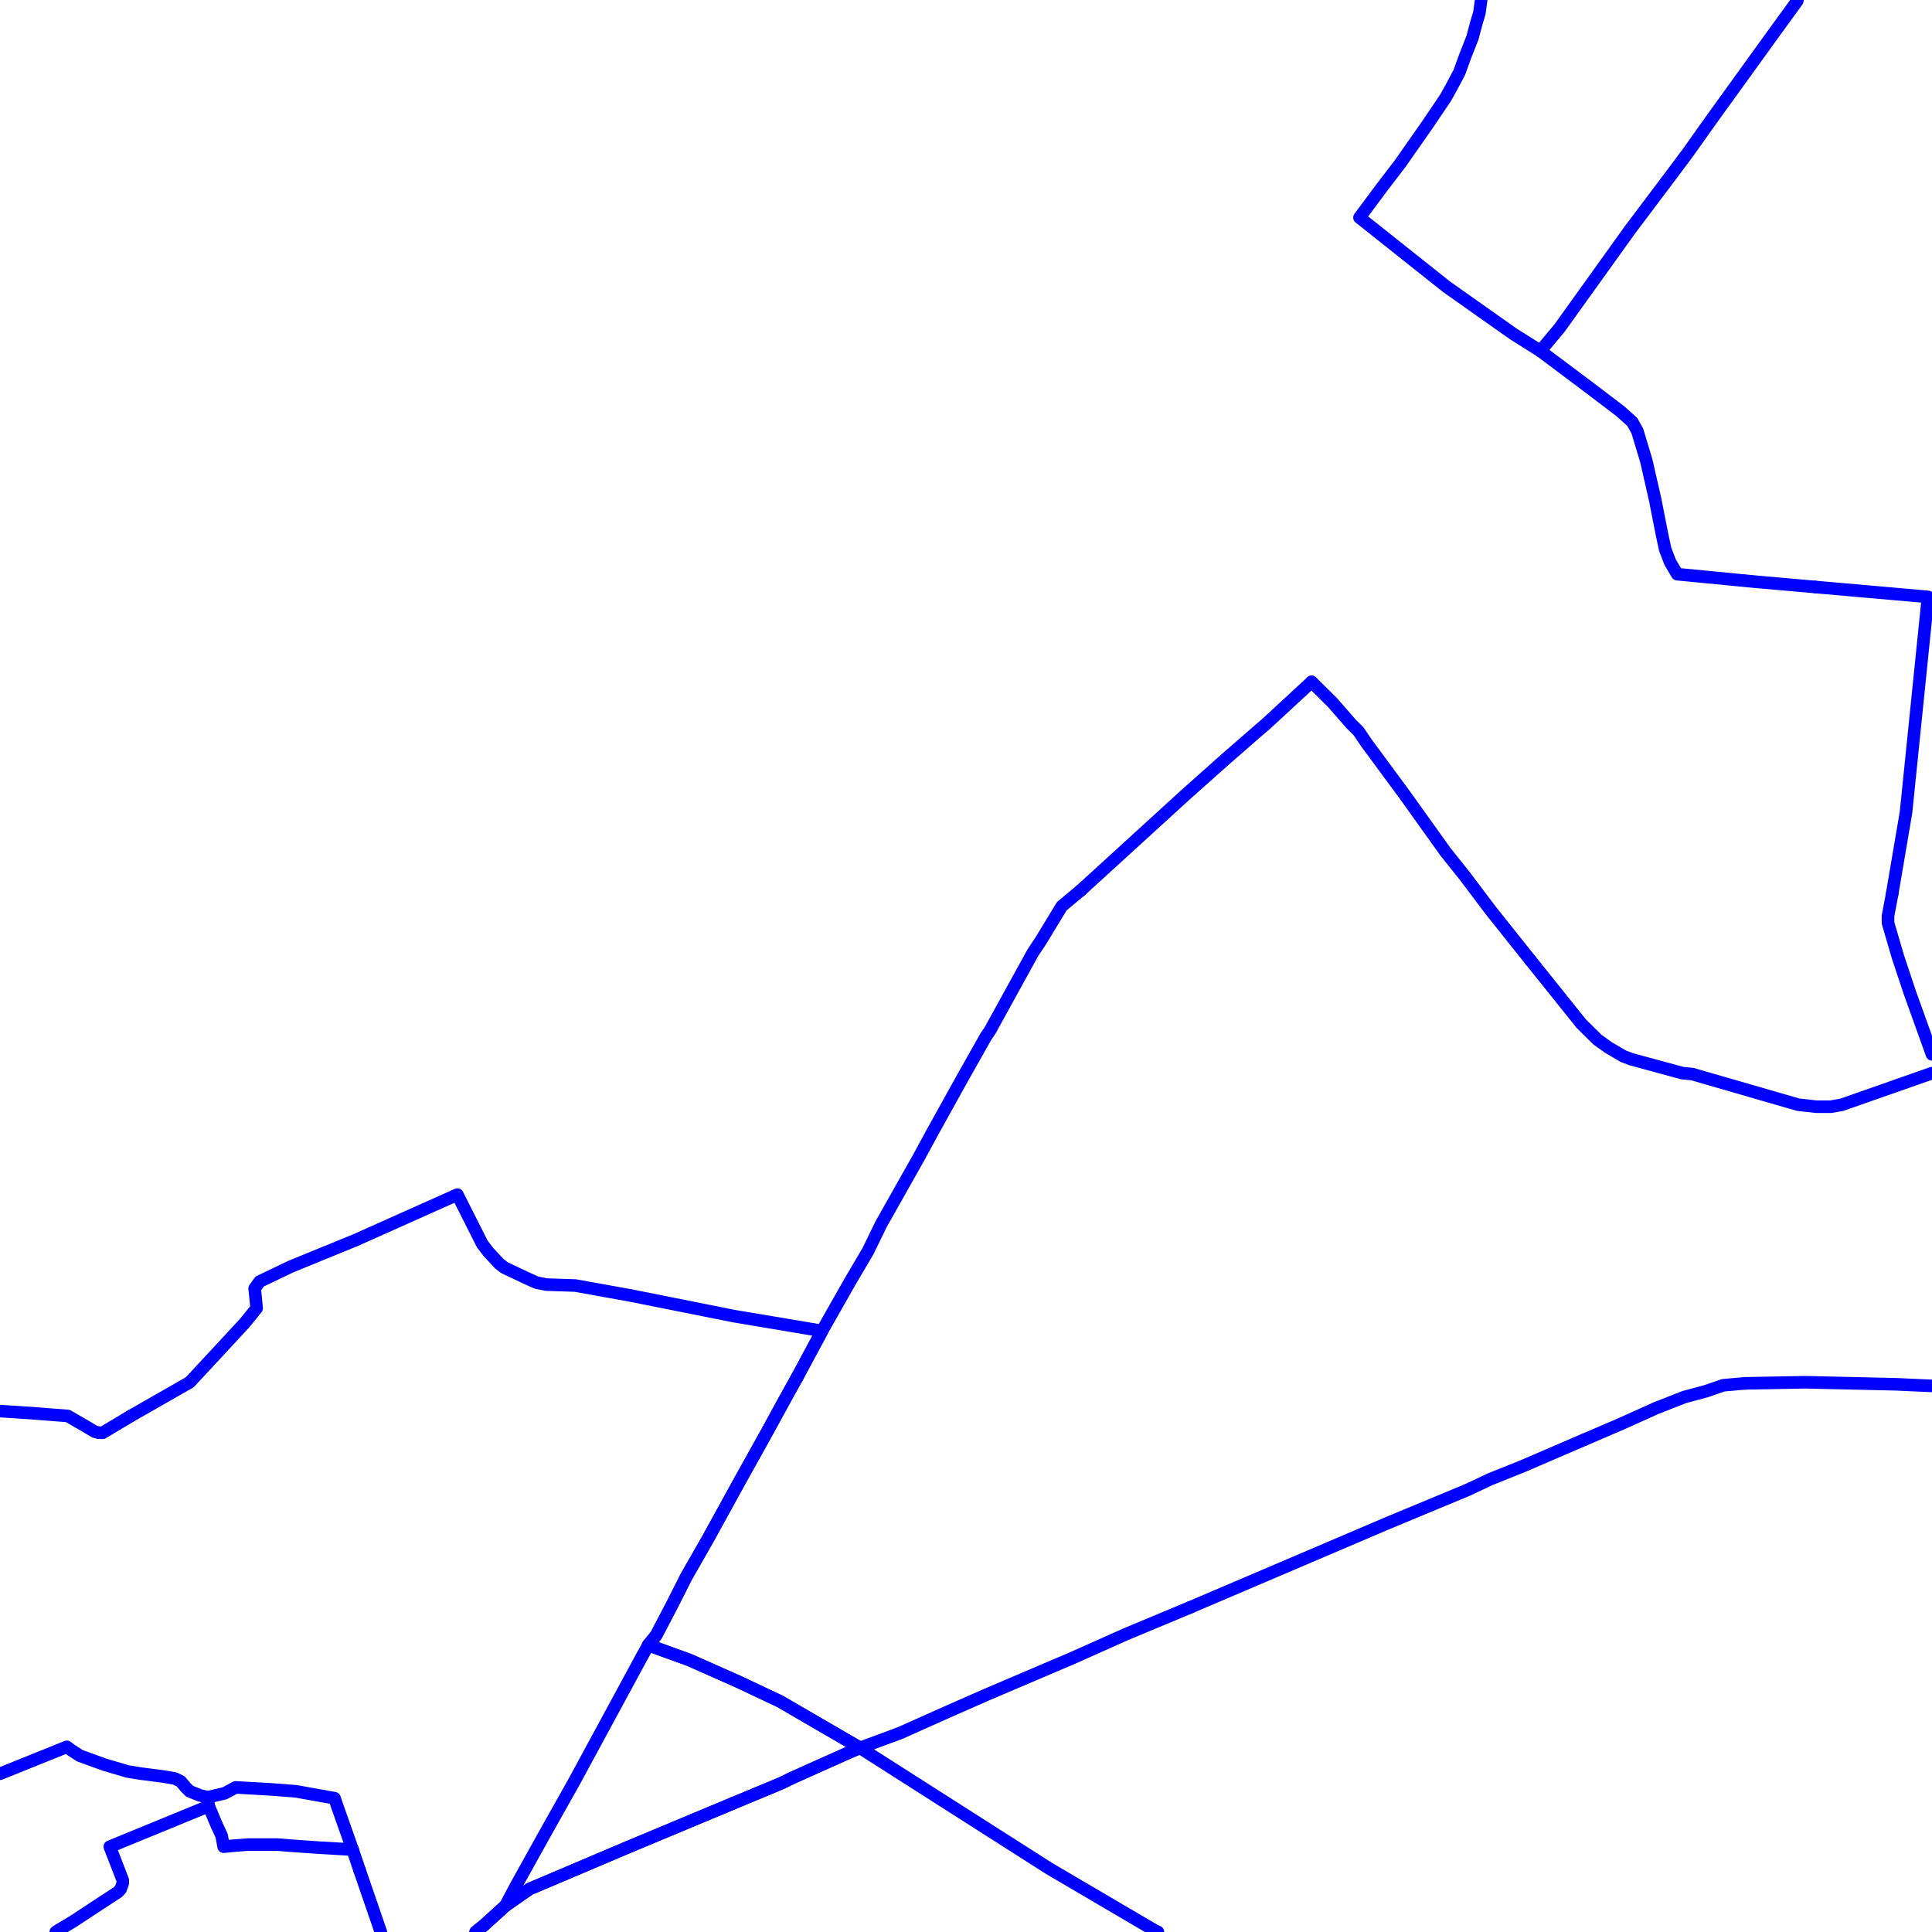 <?xml version="1.0" encoding="UTF-8"?>
<svg xmlns="http://www.w3.org/2000/svg" xmlns:xlink="http://www.w3.org/1999/xlink" width="576pt" height="576pt" viewBox="0 0 576 576" version="1.1">
<g id="surface1130464">
<path style="fill:none;stroke-width:3.75;stroke-linecap:round;stroke-linejoin:round;stroke:rgb(0%,0%,100%);stroke-opacity:1;stroke-miterlimit:10;" d="M 0 420.695 L 8.906 421.273 L 20.215 422.148 L 25.305 425.09 L 28.246 426.848 L 29.461 427.148 L 30.641 427.148 L 39 422.145 "/>
<path style="fill:none;stroke-width:3.75;stroke-linecap:round;stroke-linejoin:round;stroke:rgb(0%,0%,100%);stroke-opacity:1;stroke-miterlimit:10;" d="M 39 422.145 L 56.547 412.117 L 63.105 405.074 L 72.93 394.461 L 76.512 390.043 L 76.203 386.801 L 75.922 384.141 L 77.391 382.082 L 86.625 377.648 L 105.996 369.73 L 136.359 356.156 L 139.637 362.652 L 143.801 370.902 L 145.605 373.254 L 148.883 376.789 L 150.391 377.938 L 156.617 380.887 L 159.891 382.379 L 162.871 382.98 L 171.527 383.266 L 187.91 386.215 L 218.859 392.391 L 245.086 396.797 L 237.645 410.645 "/>
<path style="fill:none;stroke-width:3.75;stroke-linecap:round;stroke-linejoin:round;stroke:rgb(0%,0%,100%);stroke-opacity:1;stroke-miterlimit:10;" d="M 16.629 576 L 17.238 575.574 L 21.688 572.922 L 30.645 567.039 L 35.137 564.113 L 35.98 563.195 L 36.602 561.445 L 36.602 560.555 L 32.734 550.559 L 62.227 538.465 "/>
<path style="fill:none;stroke-width:3.75;stroke-linecap:round;stroke-linejoin:round;stroke:rgb(0%,0%,100%);stroke-opacity:1;stroke-miterlimit:10;" d="M 105.121 551.434 L 95.285 550.859 L 86.336 550.238 L 82.77 549.941 L 73.828 549.941 L 69.953 550.242 L 66.676 550.559 L 66.086 547.301 L 64.582 544.066 L 62.227 538.465 "/>
<path style="fill:none;stroke-width:3.75;stroke-linecap:round;stroke-linejoin:round;stroke:rgb(0%,0%,100%);stroke-opacity:1;stroke-miterlimit:10;" d="M 218.617 537.602 L 231.395 532.289 L 233.477 531.391 L 235.844 530.223 L 243.023 526.988 L 251.637 523.145 L 254.031 521.988 L 256.41 521.105 "/>
<path style="fill:none;stroke-width:3.75;stroke-linecap:round;stroke-linejoin:round;stroke:rgb(0%,0%,100%);stroke-opacity:1;stroke-miterlimit:10;" d="M 107.219 557.617 L 113.543 576 "/>
<path style="fill:none;stroke-width:3.75;stroke-linecap:round;stroke-linejoin:round;stroke:rgb(0%,0%,100%);stroke-opacity:1;stroke-miterlimit:10;" d="M 345.223 576 L 344.293 575.559 L 330.277 567.336 L 312.707 557.016 L 256.41 521.105 "/>
<path style="fill:none;stroke-width:3.75;stroke-linecap:round;stroke-linejoin:round;stroke:rgb(0%,0%,100%);stroke-opacity:1;stroke-miterlimit:10;" d="M 0 528.82 L 19.934 520.793 L 21.113 521.695 L 23.785 523.438 L 31.227 526.133 L 38.086 528.152 L 41.941 528.773 L 48.789 529.656 L 52.102 530.23 L 53.875 531.094 L 55.383 532.891 L 56.551 534.047 L 59.543 535.246 L 61.895 535.832 "/>
<path style="fill:none;stroke-width:3.75;stroke-linecap:round;stroke-linejoin:round;stroke:rgb(0%,0%,100%);stroke-opacity:1;stroke-miterlimit:10;" d="M 61.895 535.832 L 66.977 534.648 L 70.258 532.887 L 80.672 533.473 L 88.148 534.047 L 99.738 536.113 L 100.336 537.887 L 105.121 551.434 "/>
<path style="fill:none;stroke-width:3.75;stroke-linecap:round;stroke-linejoin:round;stroke:rgb(0%,0%,100%);stroke-opacity:1;stroke-miterlimit:10;" d="M 105.121 551.434 L 107.219 557.617 "/>
<path style="fill:none;stroke-width:3.75;stroke-linecap:round;stroke-linejoin:round;stroke:rgb(0%,0%,100%);stroke-opacity:1;stroke-miterlimit:10;" d="M 62.227 538.465 L 61.895 535.832 "/>
<path style="fill:none;stroke-width:3.75;stroke-linecap:round;stroke-linejoin:round;stroke:rgb(0%,0%,100%);stroke-opacity:1;stroke-miterlimit:10;" d="M 256.41 521.105 L 232.559 507.25 L 220.086 501.359 L 205.512 494.898 L 193.285 490.465 L 195.637 487.516 L 200.422 478.379 L 204.578 470.133 L 211.137 458.656 L 220.367 441.867 L 228.398 427.441 L 234.371 416.527 L 237.645 410.645 "/>
<path style="fill:none;stroke-width:3.75;stroke-linecap:round;stroke-linejoin:round;stroke:rgb(0%,0%,100%);stroke-opacity:1;stroke-miterlimit:10;" d="M 141.809 576 L 142.633 575.293 L 144.141 574.121 L 150.656 568.207 L 157.836 563.191 L 187.609 550.555 L 218.617 537.602 "/>
<path style="fill:none;stroke-width:3.75;stroke-linecap:round;stroke-linejoin:round;stroke:rgb(0%,0%,100%);stroke-opacity:1;stroke-miterlimit:10;" d="M 237.645 410.645 L 245.086 396.797 L 253.438 382.078 L 258.809 372.957 L 262.668 365.016 L 273.977 344.965 L 278.133 337.305 L 286.789 321.699 L 293.926 309.047 L 295.141 307.27 L 307.953 284.004 L 310.305 280.469 L 316.559 270.168 L 322.238 265.438 "/>
<path style="fill:none;stroke-width:3.75;stroke-linecap:round;stroke-linejoin:round;stroke:rgb(0%,0%,100%);stroke-opacity:1;stroke-miterlimit:10;" d="M 322.238 265.438 L 353.195 237.18 L 365.129 226.547 L 375.242 217.73 L 377.34 215.945 L 391.039 203.289 "/>
<path style="fill:none;stroke-width:3.75;stroke-linecap:round;stroke-linejoin:round;stroke:rgb(0%,0%,100%);stroke-opacity:1;stroke-miterlimit:10;" d="M 564.102 266.621 L 568.258 242.16 L 574.809 177.957 L 541.156 174.996 "/>
<path style="fill:none;stroke-width:3.75;stroke-linecap:round;stroke-linejoin:round;stroke:rgb(0%,0%,100%);stroke-opacity:1;stroke-miterlimit:10;" d="M 456.273 286.277 L 457.742 288.098 L 463.422 295.184 L 471.438 305.195 L 476.223 309.922 L 479.5 312.281 L 484 314.922 L 486.344 315.797 L 501.551 319.93 L 504.539 320.223 L 536.086 329.348 L 541.461 329.949 L 545.906 329.949 L 549.184 329.348 L 576 319.945 "/>
<path style="fill:none;stroke-width:3.75;stroke-linecap:round;stroke-linejoin:round;stroke:rgb(0%,0%,100%);stroke-opacity:1;stroke-miterlimit:10;" d="M 576 314.332 L 569.438 296.062 L 565.906 285.477 L 562.883 275.156 L 562.883 273.09 L 564.102 266.621 "/>
<path style="fill:none;stroke-width:3.75;stroke-linecap:round;stroke-linejoin:round;stroke:rgb(0%,0%,100%);stroke-opacity:1;stroke-miterlimit:10;" d="M 391.039 203.289 L 397.289 209.484 L 402.93 215.941 L 405.027 218.012 L 407.422 221.543 L 418.723 236.859 L 430.949 253.957 L 436.605 261.043 L 444.352 271.316 L 456.273 286.277 "/>
<path style="fill:none;stroke-width:3.75;stroke-linecap:round;stroke-linejoin:round;stroke:rgb(0%,0%,100%);stroke-opacity:1;stroke-miterlimit:10;" d="M 472.367 429.207 L 483.375 424.477 L 493.832 419.77 L 502.137 416.516 L 508.699 414.75 L 513.742 413 L 520.297 412.426 "/>
<path style="fill:none;stroke-width:3.75;stroke-linecap:round;stroke-linejoin:round;stroke:rgb(0%,0%,100%);stroke-opacity:1;stroke-miterlimit:10;" d="M 354.703 479.273 L 413.387 454.23 L 437.508 444.199 L 444.359 440.977 L 453.887 437.16 L 472.367 429.207 "/>
<path style="fill:none;stroke-width:3.75;stroke-linecap:round;stroke-linejoin:round;stroke:rgb(0%,0%,100%);stroke-opacity:1;stroke-miterlimit:10;" d="M 520.297 412.426 L 538.188 412.098 L 565.285 412.707 L 571.539 412.996 L 576 413.18 "/>
<path style="fill:none;stroke-width:3.75;stroke-linecap:round;stroke-linejoin:round;stroke:rgb(0%,0%,100%);stroke-opacity:1;stroke-miterlimit:10;" d="M 459.246 104.625 L 474.121 115.785 L 483.059 122.582 L 486.641 125.797 L 488.148 128.492 L 490.809 137.312 L 493.496 149.09 L 494.41 153.801 L 495.578 159.684 L 496.473 163.82 L 497.945 167.629 L 500.035 171.18 L 524.184 173.512 L 541.156 174.996 "/>
<path style="fill:none;stroke-width:3.75;stroke-linecap:round;stroke-linejoin:round;stroke:rgb(0%,0%,100%);stroke-opacity:1;stroke-miterlimit:10;" d="M 441.586 0 L 441.062 3.859 L 440.18 6.801 L 439 11.238 L 436.906 16.539 L 435.098 21.535 L 432.746 25.98 L 430.941 29.215 L 425.562 37.168 L 417.531 48.648 L 411.91 56 L 405.316 64.863 L 431.227 85.461 L 451.227 99.59 L 459.246 104.625 "/>
<path style="fill:none;stroke-width:3.75;stroke-linecap:round;stroke-linejoin:round;stroke:rgb(0%,0%,100%);stroke-opacity:1;stroke-miterlimit:10;" d="M 459.246 104.625 L 464.922 97.848 L 486.051 68.387 L 498.277 52.152 L 503.312 45.406 L 510.199 35.703 L 528.941 9.742 L 535.785 0.328 L 535.895 0 "/>
<path style="fill:none;stroke-width:3.75;stroke-linecap:round;stroke-linejoin:round;stroke:rgb(0%,0%,100%);stroke-opacity:1;stroke-miterlimit:10;" d="M 141.809 576 L 142.633 575.293 L 144.141 574.121 L 150.656 568.207 "/>
<path style="fill:none;stroke-width:3.75;stroke-linecap:round;stroke-linejoin:round;stroke:rgb(0%,0%,100%);stroke-opacity:1;stroke-miterlimit:10;" d="M 193.285 490.465 L 195.637 487.516 L 200.422 478.379 L 204.578 470.133 L 211.137 458.656 L 220.367 441.867 L 228.398 427.441 L 234.371 416.527 L 237.645 410.645 "/>
<path style="fill:none;stroke-width:3.75;stroke-linecap:round;stroke-linejoin:round;stroke:rgb(0%,0%,100%);stroke-opacity:1;stroke-miterlimit:10;" d="M 150.656 568.207 L 157.836 563.191 L 187.609 550.555 L 218.617 537.602 "/>
<path style="fill:none;stroke-width:3.75;stroke-linecap:round;stroke-linejoin:round;stroke:rgb(0%,0%,100%);stroke-opacity:1;stroke-miterlimit:10;" d="M 218.617 537.602 L 231.395 532.289 L 233.477 531.391 L 235.844 530.223 L 243.023 526.988 L 251.637 523.145 L 256.41 521.105 "/>
<path style="fill:none;stroke-width:3.75;stroke-linecap:round;stroke-linejoin:round;stroke:rgb(0%,0%,100%);stroke-opacity:1;stroke-miterlimit:10;" d="M 150.656 568.207 L 153.934 562.043 L 162.285 547.012 L 171.227 531.09 L 184.934 505.785 L 191.473 493.707 L 193.285 490.465 "/>
<path style="fill:none;stroke-width:3.75;stroke-linecap:round;stroke-linejoin:round;stroke:rgb(0%,0%,100%);stroke-opacity:1;stroke-miterlimit:10;" d="M 193.285 490.465 L 205.512 494.898 L 220.086 501.359 L 232.559 507.25 L 256.41 521.105 "/>
<path style="fill:none;stroke-width:3.75;stroke-linecap:round;stroke-linejoin:round;stroke:rgb(0%,0%,100%);stroke-opacity:1;stroke-miterlimit:10;" d="M 256.41 521.105 L 268.352 516.684 L 282.922 510.172 L 294.234 505.199 L 319.848 494.277 L 335.633 487.227 L 354.703 479.273 "/>
</g>
</svg>
